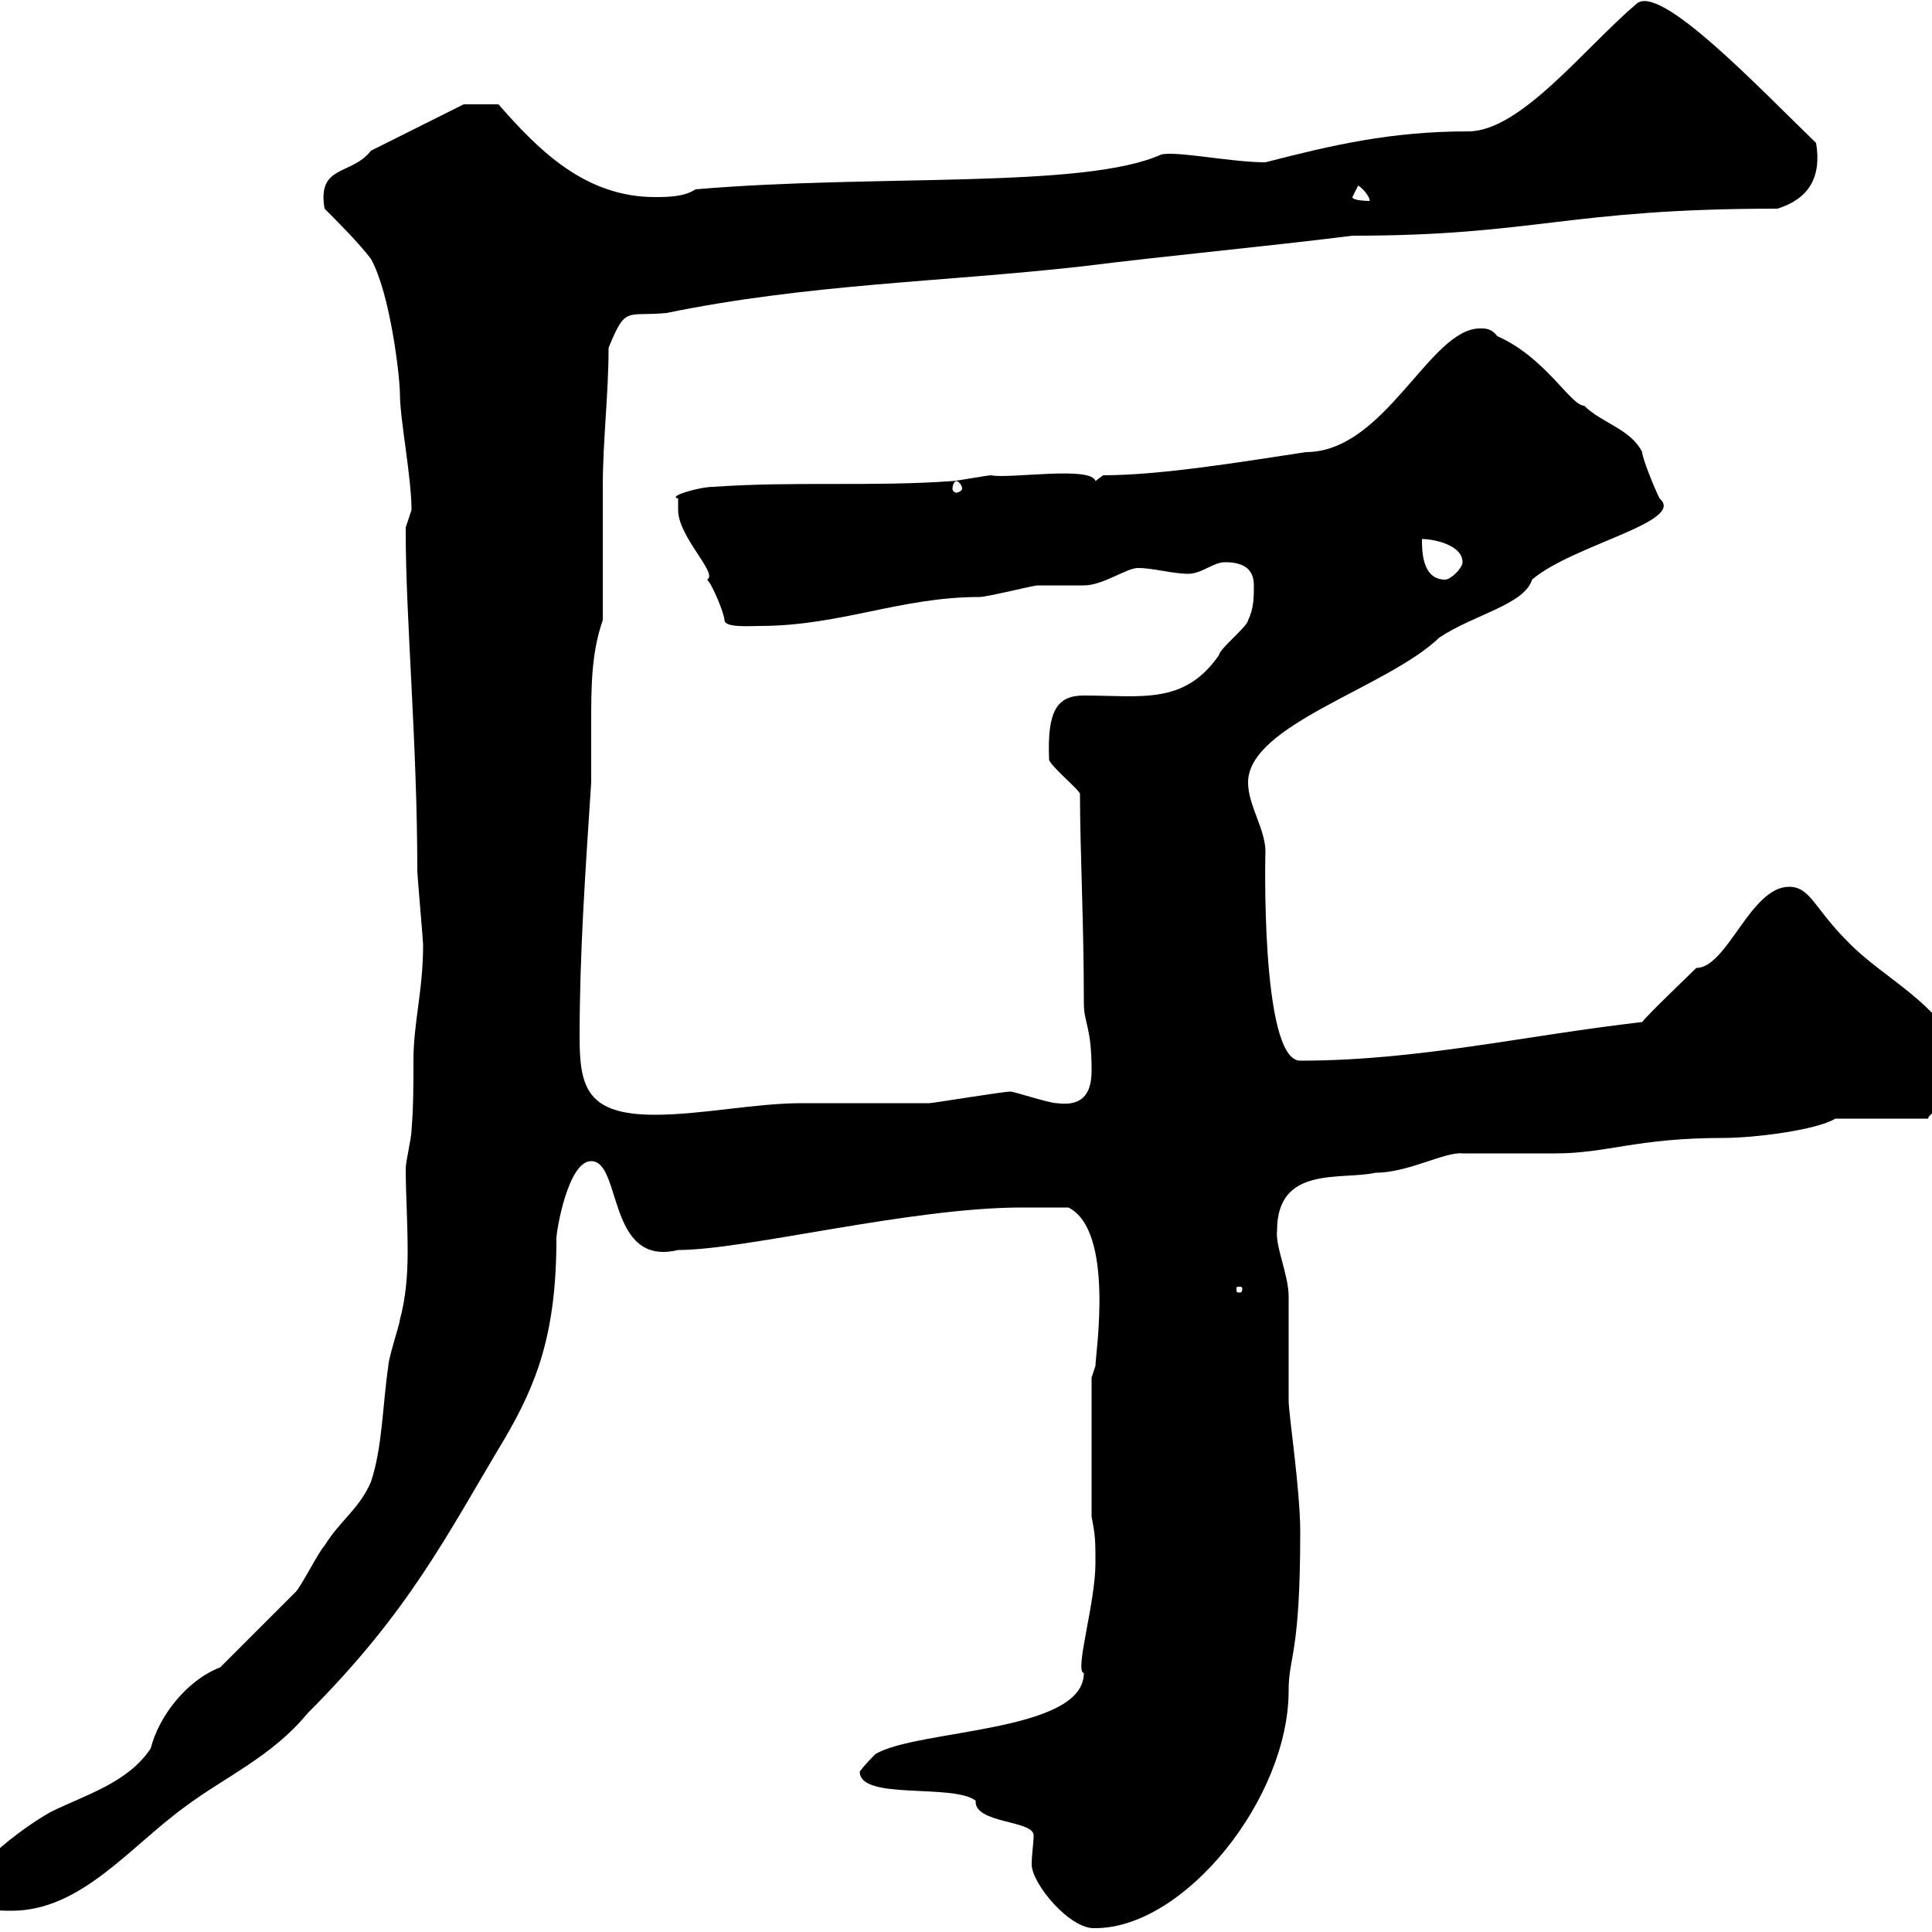 <svg xmlns="http://www.w3.org/2000/svg" xmlns:xlink="http://www.w3.org/1999/xlink" width="300" height="300"><path d="M133.50 275.10C133.50 279.60 147.90 276.90 151.50 279.60C151.20 283.20 160.50 282.60 160.50 285C160.50 286.20 160.20 288 160.20 289.50C160.20 292.50 166.20 299.70 170.10 299.40C183.90 299.40 200.10 279.30 200.10 262.50C200.10 257.10 201.90 257.10 201.90 237.90C201.90 231.30 200.10 219.60 200.10 217.50C200.10 215.70 200.10 203.10 200.10 201.30C200.10 198 198 193.50 198.30 191.10C198.30 180.90 208.20 183.30 213.60 182.10C218.70 182.10 224.40 178.80 227.10 179.10C228.90 179.10 239.70 179.10 241.50 179.10C249.60 179.10 254.10 176.70 267.60 176.70C272.40 176.70 282 175.50 285 173.70L299.40 173.70C299.40 172.50 306.60 169.80 304.80 164.70C301.50 155.70 292.50 152.10 286.80 146.10C281.70 141 281.10 137.70 277.80 137.70C271.80 137.70 268.20 150.30 263.40 150.30C262.20 151.50 255.90 157.50 255 158.70C236.70 160.80 220.20 164.70 201.90 164.70C195.60 164.70 196.50 131.10 196.50 132.30C196.50 128.70 193.80 125.10 193.80 121.50C193.80 112.50 215.40 106.80 223.50 99C228.90 95.40 236.70 93.90 237.90 90C244.20 84.60 261.90 81 257.70 77.40C256.80 75.60 255 71.10 255 70.20C253.20 66.60 248.70 65.70 246 63C243.90 63 240 55.50 232.50 52.20C231.60 51 230.70 51 229.80 51C222 51 215.10 70.20 202.80 70.20C192.90 71.70 180.30 73.80 171.30 73.80C171.30 73.80 170.10 74.70 170.10 74.70C169.50 72.30 156.60 74.40 153.90 73.80C153.30 73.80 148.50 74.70 147.90 74.70C135.30 75.60 123.30 74.70 110.70 75.60C108.60 75.60 103.50 77.10 105.30 77.40C105.30 78.30 105.30 79.20 105.30 79.20C105.30 83.40 111.60 89.10 109.80 90C110.70 90.90 112.50 95.40 112.50 96.30C112.50 97.50 116.40 97.20 117.90 97.20C130.50 97.20 139.80 92.70 152.10 92.70C153.30 92.70 160.50 90.90 161.10 90.90C162.30 90.90 167.70 90.90 168.30 90.90C171.30 90.90 174.90 88.20 176.70 88.20C179.10 88.20 182.10 89.10 184.50 89.10C186.60 89.10 188.40 87.30 190.20 87.30C192.90 87.30 194.70 88.20 194.70 90.90C194.70 92.70 194.70 94.50 193.80 96.30C193.80 97.20 189.30 100.80 189.30 101.70C183.90 109.50 177.30 108 168.30 108C164.10 108 162.60 110.40 162.90 117.90C162.90 118.80 167.70 122.70 167.70 123.30C167.70 132 168.30 143.10 168.30 155.70C168.30 159 169.50 159.30 169.50 166.20C169.50 169.20 168.60 171.90 164.10 171.30C162.90 171.30 157.50 169.50 156.90 169.50C155.70 169.50 144.90 171.30 144.30 171.30C142.50 171.30 126.30 171.30 124.50 171.30C117.30 171.30 108.90 173.10 101.70 173.10C91.20 173.10 90 168.90 90 161.10C90 147.90 90.90 135.30 91.80 121.50C91.80 118.80 91.80 115.50 91.80 112.20C91.80 106.80 91.80 101.40 93.60 96.30C93.60 93.60 93.60 78.30 93.60 75.60C93.60 68.40 94.50 61.20 94.50 54C97.20 47.40 97.20 49.20 103.50 48.60C125.40 44.10 146.10 43.80 167.70 41.40C182.10 39.60 195.60 38.40 210 36.60C238.50 36.60 243.30 32.40 276 32.40C280.80 30.90 282.90 27.60 282 22.20C273 13.50 257.70-2.70 254.10 0.60C246 7.50 236.10 20.40 228 20.40C216 20.40 207 22.50 196.50 25.20C191.10 25.20 182.70 23.40 180.30 24C168.30 29.40 135.90 27 108 29.40C106.20 30.60 103.50 30.60 101.70 30.60C90.90 30.60 83.70 23.40 77.40 16.20L72 16.20L57.60 23.40C54.60 27.30 49.20 25.50 50.40 32.40C52.20 34.20 55.80 37.80 57.60 40.20C60.60 45.60 62.10 58.50 62.10 61.20C62.10 65.10 63.90 74.10 63.90 79.20C63.90 79.20 63 81.90 63 81.90C63 82.80 63 82.80 63 82.80C63 96 64.80 115.50 64.80 135.30C64.80 135.90 65.70 146.10 65.70 146.70C65.70 153.90 64.20 158.70 64.20 164.70C64.20 168.30 64.20 171.90 63.90 175.50C63.90 176.70 63 180.30 63 181.50C63 185.40 63.30 189.60 63.30 194.40C63.30 198 63 201.60 62.10 204.90C62.10 205.50 60.30 210.90 60.30 212.10C59.40 218.10 59.40 224.70 57.60 230.10C55.80 234.30 52.80 236.10 50.40 240C49.50 240.90 46.80 246.30 45.90 247.20C44.10 249 36 257.10 34.20 258.90C28.80 261 24.60 266.70 23.40 271.50C19.80 276.90 13.20 278.70 7.80 281.40C3 284.10-5.40 290.70-5.40 294C-5.40 296.70 0 296.70 1.80 296.70C12.60 296.70 20.10 286.80 28.80 280.50C34.80 276 42.30 272.70 47.70 266.10C63.60 250.20 69.30 238.50 78.30 223.50C83.40 214.80 86.40 207 86.40 192.30C86.40 191.10 88.20 180.30 91.80 180.30C96.60 180.30 94.20 196.80 105.30 194.10C115.80 194.10 141.30 187.50 158.70 187.50C159.30 187.50 164.70 187.50 165.90 187.50C173.10 191.10 170.10 210.30 170.10 212.10L169.50 213.90L169.50 235.50C170.10 238.50 170.10 239.40 170.10 242.70C170.10 249 166.80 259.50 168.30 259.80C168.30 269.10 142.20 268.50 135.90 272.40C135.90 272.40 134.10 274.20 133.50 275.10ZM192.90 200.10C192.90 200.70 192.60 200.70 192.60 200.70C192 200.70 192 200.70 192 200.10C192 199.80 192 199.80 192.60 199.80C192.60 199.80 192.90 199.80 192.90 200.10ZM220.80 83.70C222.60 83.70 227.10 84.60 227.10 87.30C227.10 88.20 225.30 90 224.40 90C220.80 90 220.80 85.50 220.80 83.70ZM148.50 74.70C148.80 74.70 149.40 75.30 149.40 75.90C149.40 76.20 148.80 76.50 148.50 76.50C148.20 76.50 147.90 76.20 147.90 75.90C147.90 75.30 148.20 74.70 148.50 74.70ZM210 30.60C210 30.60 210.90 28.80 210.90 28.80C211.80 29.40 212.70 30.60 212.70 31.20C212.70 31.20 210 31.20 210 30.60Z"/></svg>